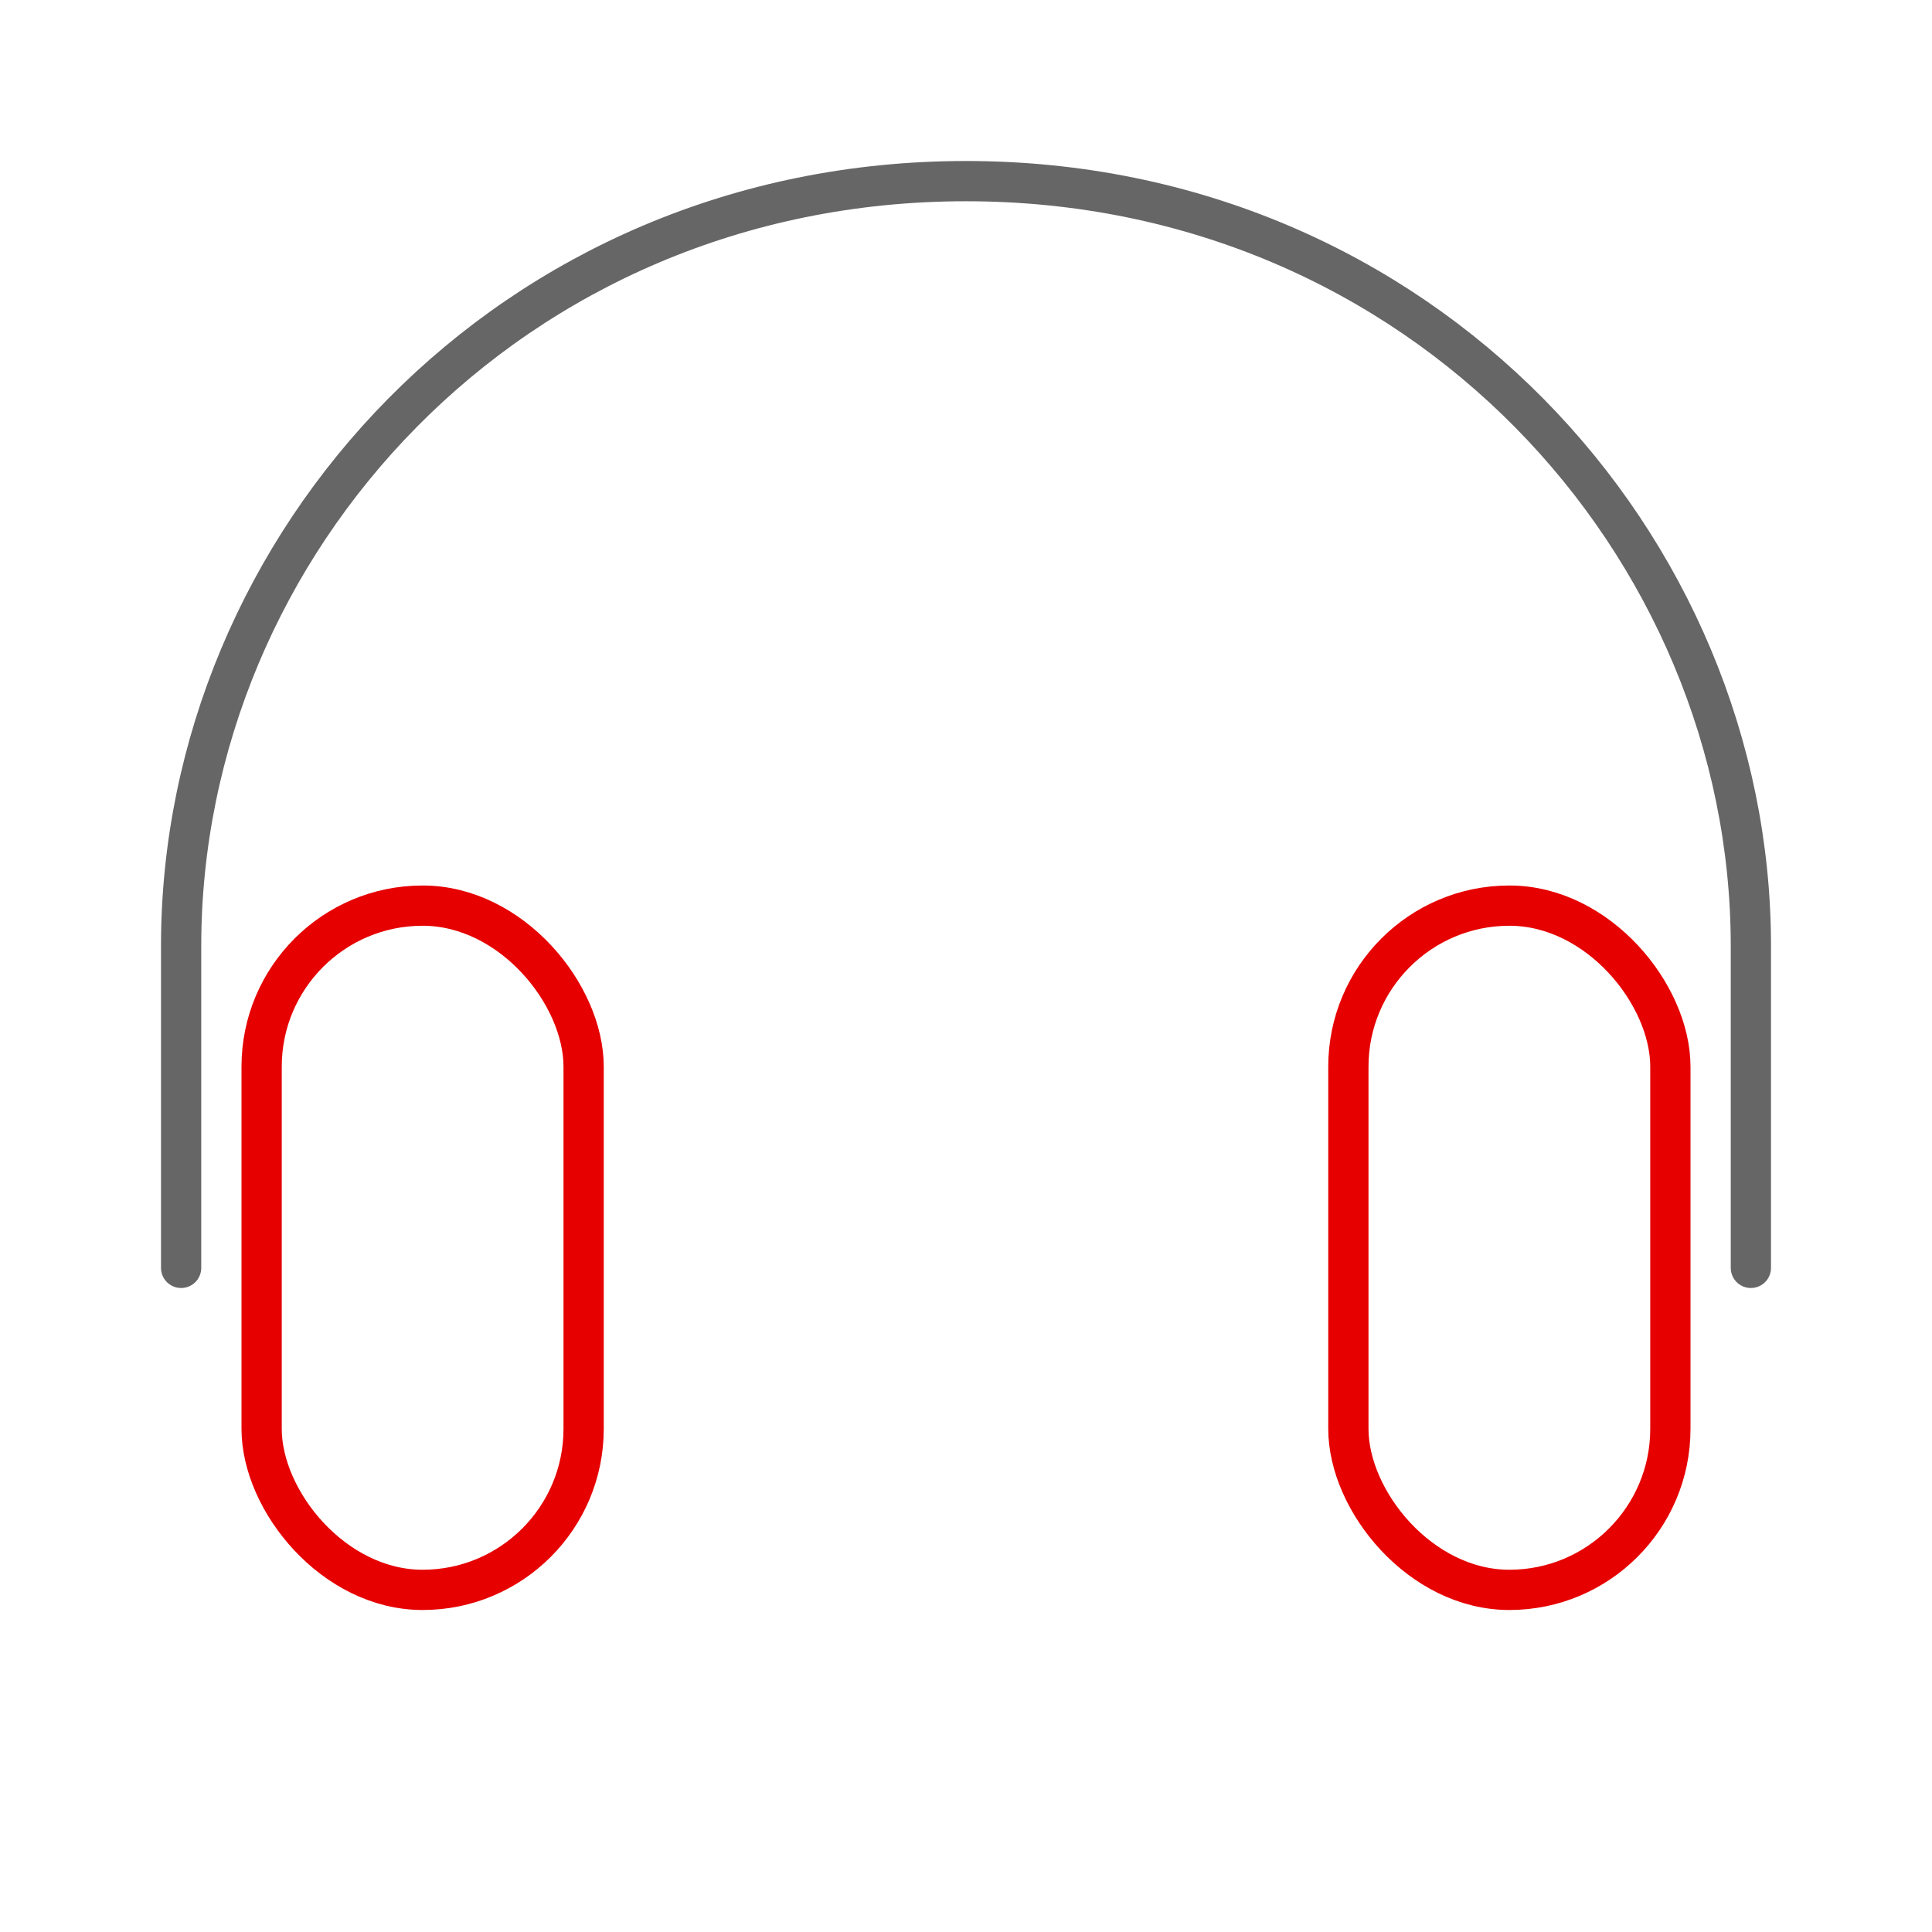 <svg xmlns="http://www.w3.org/2000/svg" xmlns:xlink="http://www.w3.org/1999/xlink" width="192" height="192" viewBox="0 0 192 192"><defs><symbol id="ca6cfe79-0a5d-4233-952d-afdffc047415" data-name="Accessories_ic_mid" viewBox="0 0 192 192"><rect width="192" height="192" fill="none"/><g id="c2db4425-8ef1-40f1-9e61-32e38af0c82a" data-name="Layer 2"><rect x="26" y="90" width="32" height="68" rx="16" ry="16" fill="none" stroke="#e60000" stroke-linecap="round" stroke-linejoin="round" stroke-width="4"/><rect x="134" y="90" width="32" height="68" rx="16" ry="16" fill="none" stroke="#e60000" stroke-linecap="round" stroke-linejoin="round" stroke-width="4"/></g><path d="M18,126V94c0-40,32.73-76,78-76s78,36.12,78,76v32" fill="none" stroke="#666" stroke-linecap="round" stroke-linejoin="round" stroke-width="4"/></symbol></defs><title>accessories-mid</title><g id="a5d9565c-d273-45b8-b45a-9ad701d3d97c" data-name="ICON"><use id="ef489933-0444-496b-984d-2751cfb733da" data-name="Accessories_ic_mid" width="192" height="192" transform="translate(0 0)" xlink:href="#ca6cfe79-0a5d-4233-952d-afdffc047415"/></g></svg>